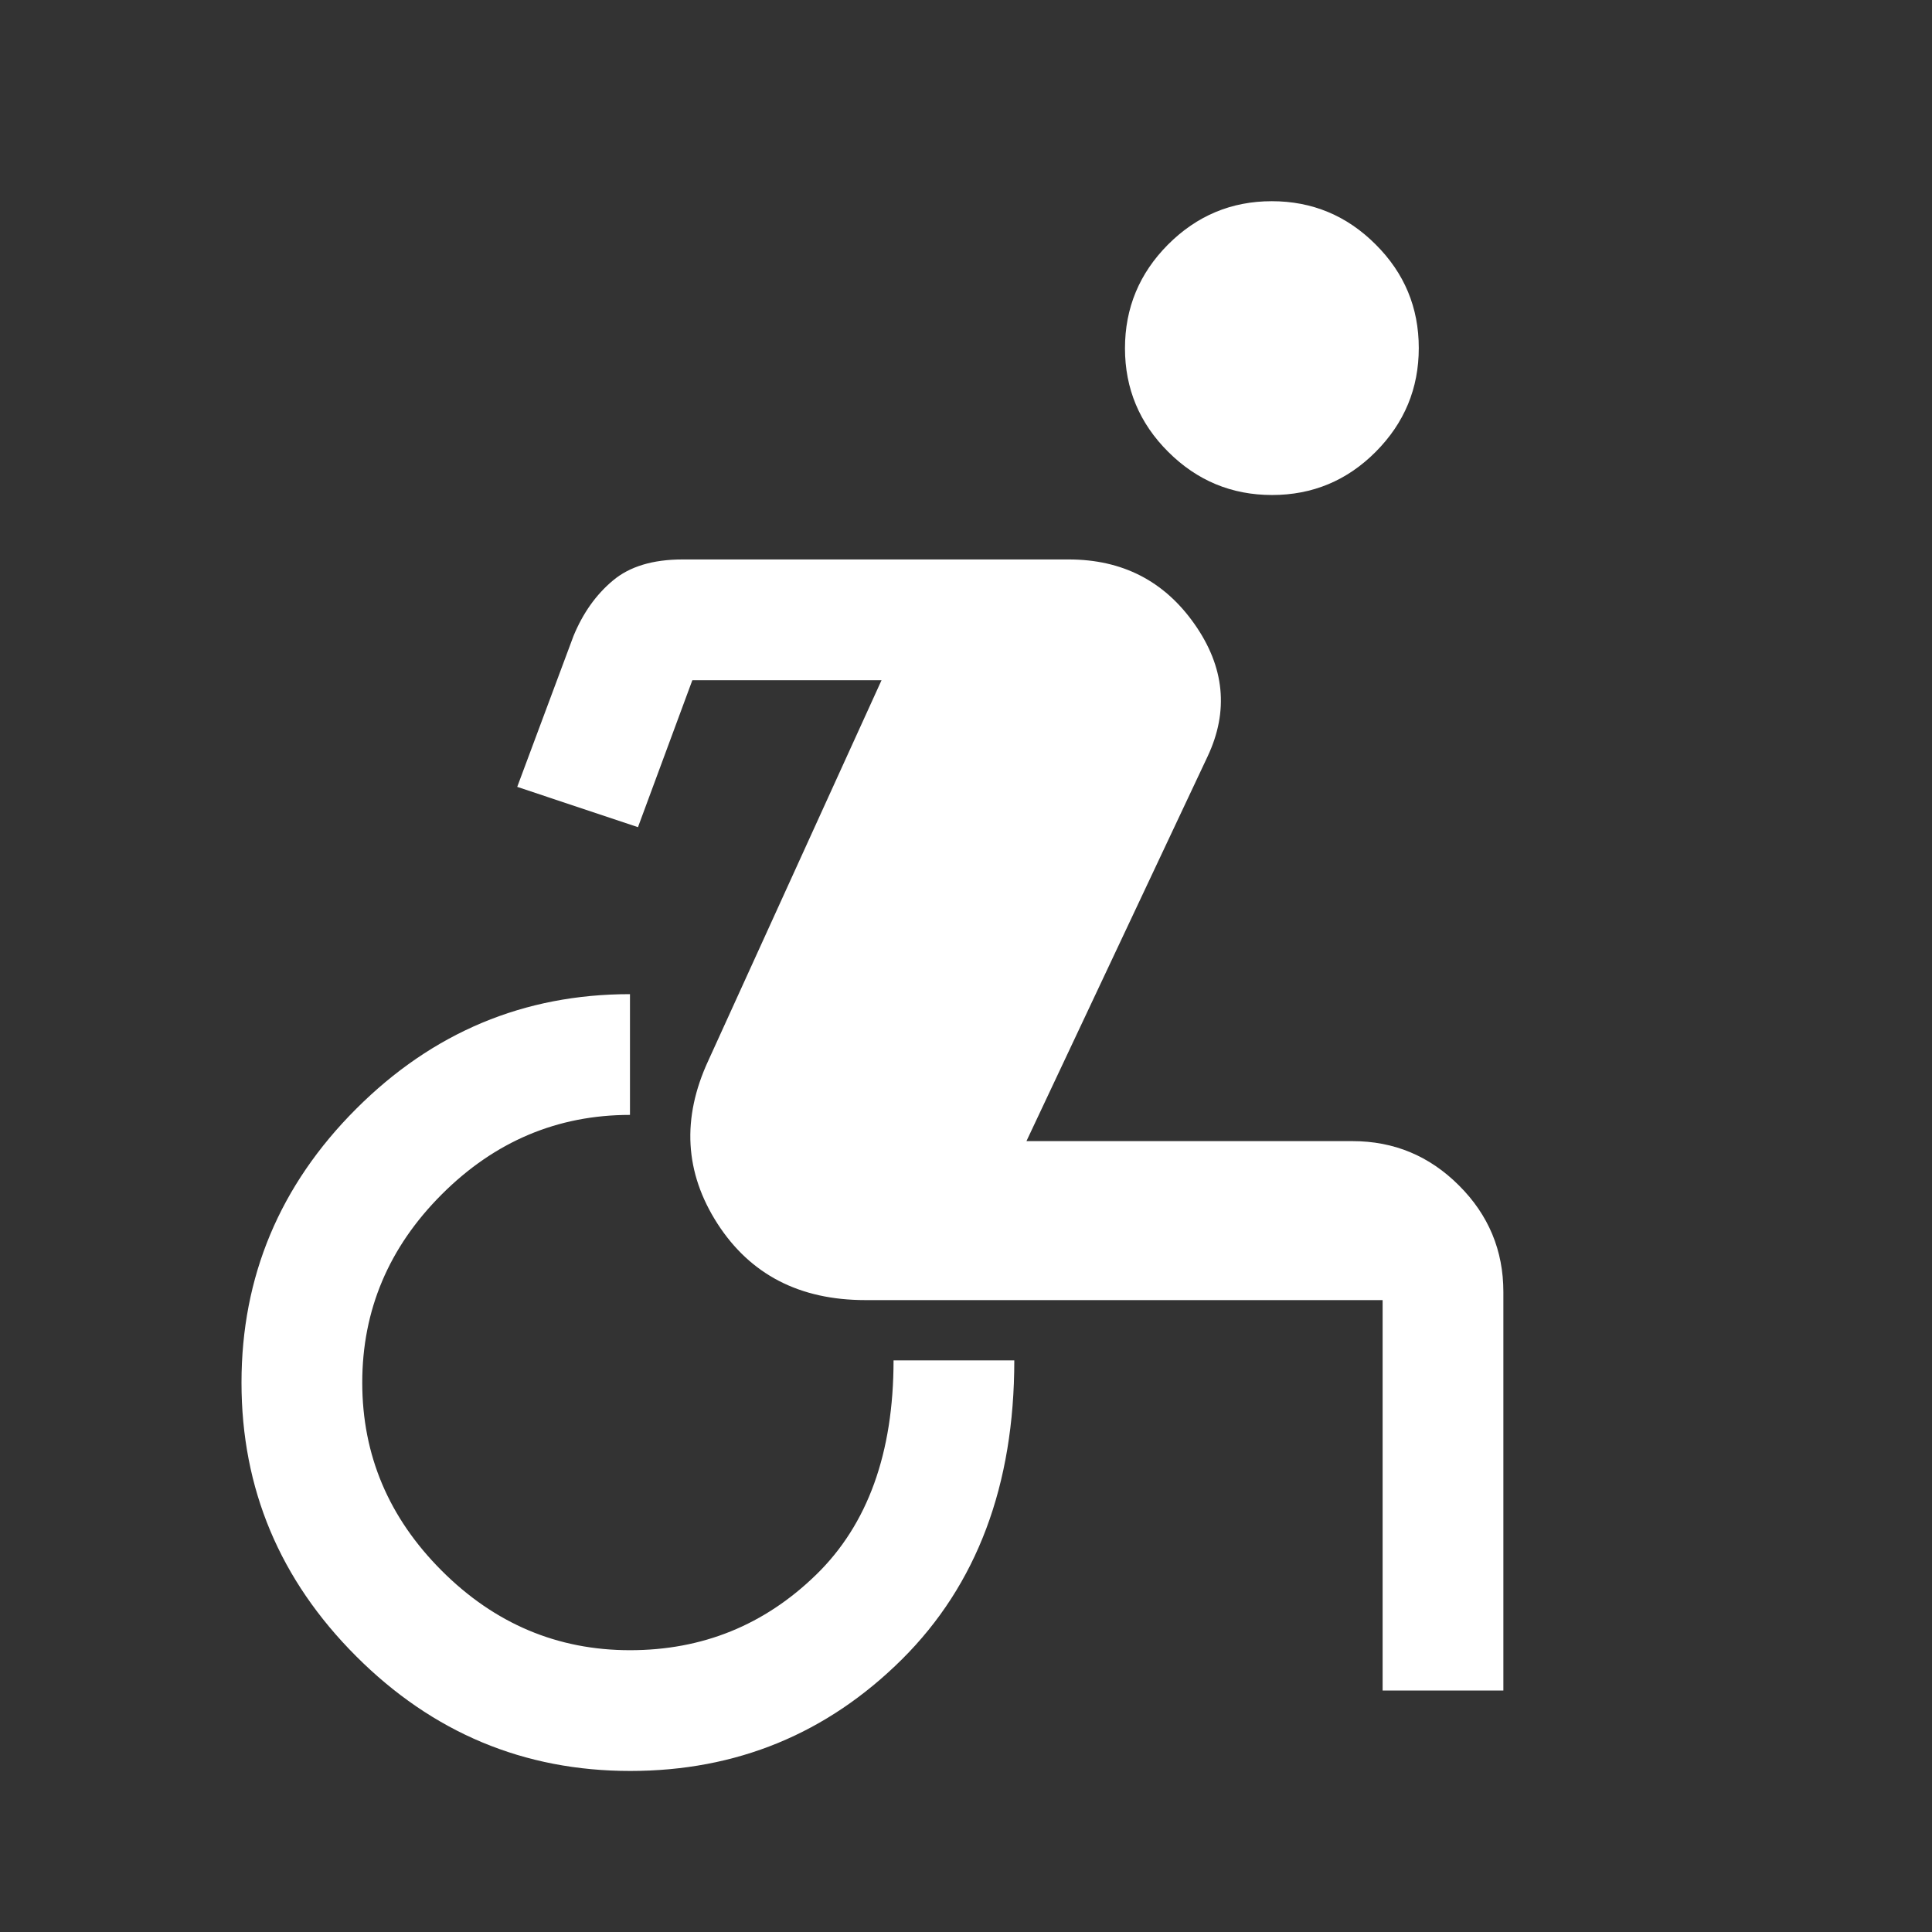 <svg width="14" height="14" viewBox="0 0 14 14" fill="none" xmlns="http://www.w3.org/2000/svg">
<rect x="0" y="0" width="14" height="14" fill="#333333" stroke="none"/>
<path d="M4.567 12.833C3.797 12.833 3.135 12.556 2.581 12.002C2.027 11.448 1.75 10.787 1.75 10.019C1.75 9.251 2.027 8.589 2.581 8.035C3.135 7.481 3.797 7.204 4.565 7.204V8.079C4.04 8.079 3.585 8.271 3.201 8.655C2.817 9.039 2.625 9.494 2.625 10.019C2.625 10.544 2.817 10.998 3.201 11.382C3.585 11.766 4.04 11.958 4.565 11.958C5.09 11.958 5.539 11.776 5.914 11.411C6.288 11.047 6.475 10.529 6.475 9.858H7.35C7.35 10.762 7.079 11.484 6.536 12.024C5.993 12.563 5.337 12.833 4.567 12.833ZM10.019 12.25V9.421H6.271C5.794 9.421 5.437 9.236 5.199 8.867C4.961 8.497 4.939 8.103 5.133 7.685L6.388 4.929H5.017L4.623 5.994L3.748 5.702L4.156 4.608C4.224 4.443 4.319 4.309 4.441 4.207C4.562 4.105 4.731 4.054 4.946 4.054H7.744C8.133 4.054 8.436 4.21 8.655 4.521C8.874 4.832 8.906 5.153 8.75 5.483L7.438 8.269H9.8C10.101 8.269 10.358 8.376 10.572 8.59C10.787 8.804 10.894 9.062 10.894 9.362V12.25H10.019ZM9.218 3.587C8.925 3.587 8.675 3.483 8.466 3.275C8.257 3.067 8.152 2.816 8.152 2.524C8.152 2.232 8.256 1.981 8.464 1.772C8.673 1.563 8.923 1.458 9.216 1.458C9.508 1.458 9.759 1.562 9.968 1.771C10.177 1.979 10.281 2.229 10.281 2.522C10.281 2.814 10.177 3.065 9.969 3.274C9.761 3.483 9.51 3.587 9.218 3.587Z" fill="white"/>
</svg>

